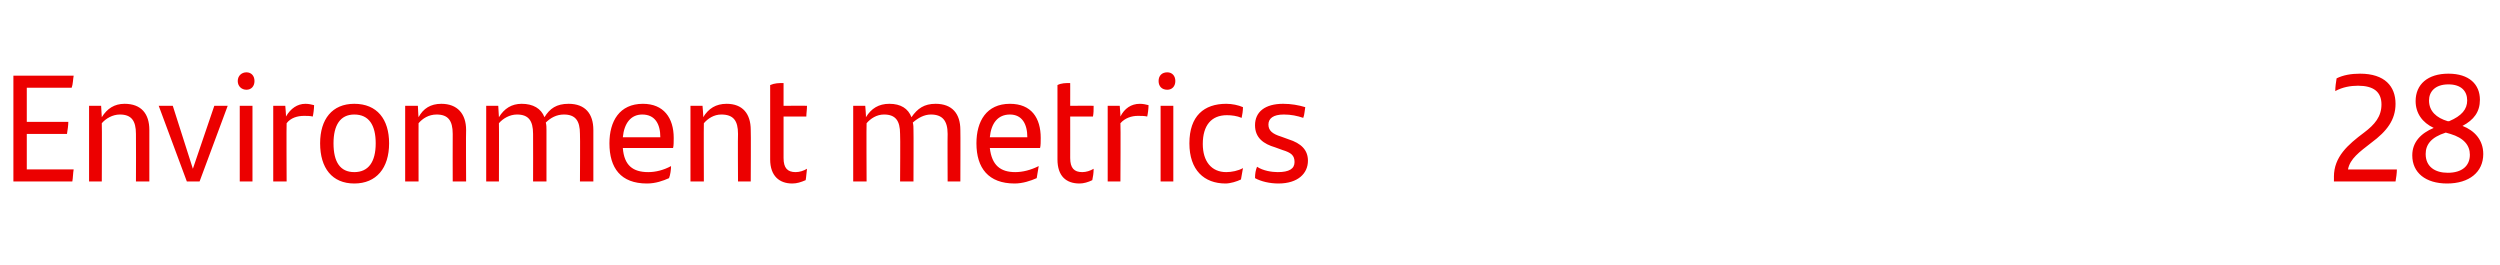 <?xml version="1.0" standalone="no"?><!DOCTYPE svg PUBLIC "-//W3C//DTD SVG 1.1//EN" "http://www.w3.org/Graphics/SVG/1.1/DTD/svg11.dtd"><svg xmlns="http://www.w3.org/2000/svg" version="1.1" width="373.3px" height="39.5px" viewBox="0 -10 373.3 39.5" style="top:-10px"><desc>Environment metrics 28</desc><defs/><g id="Polygon274080"><path d="m4 15.3c0 0 6.97-.02 7 0c-.1.5-.1 1.3-.2 1.8c-.04-.02-8.8 0-8.8 0l0-15.8c0 0 8.97 0 9 0c-.1.5-.1 1.3-.3 1.8c.04 0-6.7 0-6.7 0l0 5.1c0 0 6.17-.01 6.2 0c0 .5-.1 1.2-.2 1.8c-.04-.01-6 0-6 0l0 5.3zm18.3-5.9c.01-.01 0 7.7 0 7.7l-2 0c0 0 .03-7.09 0-7.1c0-2-.7-2.9-2.4-2.9c-1.1 0-2.1.6-2.7 1.3c.04-.03 0 8.7 0 8.7l-1.9 0l0-11.3l1.8 0c0 0 .11 1.7.1 1.7c.8-1.3 1.9-2 3.4-2c2.5 0 3.7 1.5 3.7 3.9zm11.7-3.6l-4.2 11.3l-1.9 0l-4.2-11.3l2.1 0l3 9.4l3.2-9.4l2 0zm1.5-3.7c0-.8.6-1.3 1.3-1.3c.7 0 1.2.5 1.2 1.3c0 .8-.5 1.3-1.2 1.3c-.7 0-1.3-.5-1.3-1.3zm.3 3.7l1.9 0l0 11.3l-1.9 0l0-11.3zm11.1-.1c0 .5-.1 1.3-.2 1.7c-.4-.1-.9-.1-1.3-.1c-1 0-2 .3-2.6 1.1c-.04-.01 0 8.7 0 8.7l-2 0l0-11.3l1.8 0c0 0 .14 1.61.1 1.6c.7-1.2 1.7-1.9 2.9-1.9c.5 0 .9.1 1.3.2zm.9 5.7c0-3.6 1.8-5.9 5.1-5.9c3.4 0 5.2 2.3 5.2 5.9c0 3.7-1.9 6-5.2 6c-3.3 0-5.1-2.3-5.1-6zm8.3 0c0-2.7-1-4.3-3.2-4.3c-2.1 0-3.1 1.6-3.1 4.3c0 2.8 1 4.3 3.1 4.3c2.1 0 3.2-1.5 3.2-4.3zm13.5-2c-.04-.01 0 7.7 0 7.7l-2 0c0 0-.02-7.09 0-7.1c0-2-.7-2.9-2.4-2.9c-1.2 0-2.1.6-2.7 1.3c-.01-.03 0 8.7 0 8.7l-2 0l0-11.3l1.9 0c0 0 .07 1.7.1 1.7c.7-1.3 1.8-2 3.4-2c2.4 0 3.7 1.5 3.7 3.9zm19 0c0-.01 0 7.7 0 7.7l-2 0c0 0 .04-7.11 0-7.1c0-2-.7-2.9-2.4-2.9c-1.1 0-2 .5-2.7 1.2c.1.4.1.7.1 1.1c0-.01 0 7.7 0 7.7l-2 0c0 0 .02-7.09 0-7.1c0-2-.7-2.9-2.4-2.9c-1.1 0-2.1.6-2.7 1.3c.03-.03 0 8.7 0 8.7l-1.9 0l0-11.3l1.8 0c0 0 .11 1.7.1 1.7c.8-1.3 1.9-2 3.4-2c1.7 0 2.9.7 3.4 2c.8-1.3 1.8-2 3.6-2c2.5 0 3.7 1.5 3.7 3.9zm11.9 2.7c0 0-7.5 0-7.5 0c.2 2.6 1.5 3.6 3.8 3.6c1.1 0 2.3-.3 3.4-.9c0 .5-.1 1.3-.3 1.8c-.9.4-2 .8-3.3.8c-3.9 0-5.6-2.3-5.6-6c0-3.3 1.5-5.9 5-5.9c3.1 0 4.6 2.1 4.6 5.1c0 .5 0 1.2-.1 1.5zm-7.5-1.6c0 0 5.6 0 5.6 0c0-2-.8-3.4-2.7-3.4c-1.7 0-2.7 1.3-2.9 3.4zm19.1-1.1c.04-.01 0 7.7 0 7.7l-1.9 0c0 0-.04-7.09 0-7.1c0-2-.7-2.9-2.5-2.9c-1.1 0-2 .6-2.6 1.3c-.03-.03 0 8.7 0 8.7l-2 0l0-11.3l1.8 0c0 0 .15 1.7.1 1.7c.8-1.3 1.9-2 3.5-2c2.4 0 3.6 1.5 3.6 3.9zm6.7 6.3c.6 0 1.2-.2 1.7-.5c-.1.7-.1 1.2-.2 1.7c-.7.3-1.3.5-2 .5c-1.9 0-3.3-1.1-3.3-3.6c0 0 0-11.1 0-11.1c.7-.3 1.3-.3 2-.3c0-.03 0 3.4 0 3.4c0 0 3.53-.03 3.5 0c0 .6-.1 1.1-.1 1.6c-.05.01-3.4 0-3.4 0c0 0 0 6.22 0 6.2c0 1.5.6 2.1 1.8 2.1zm24.6-6.3c.03-.01 0 7.7 0 7.7l-1.9 0c0 0-.03-7.11 0-7.1c0-2-.8-2.9-2.5-2.9c-1 0-1.9.5-2.7 1.2c.1.4.1.7.1 1.1c.03-.01 0 7.7 0 7.7l-2 0c0 0 .05-7.09 0-7.1c0-2-.7-2.9-2.4-2.9c-1.1 0-2 .6-2.6 1.3c-.04-.03 0 8.7 0 8.7l-2 0l0-11.3l1.8 0c0 0 .14 1.7.1 1.7c.8-1.3 1.9-2 3.5-2c1.7 0 2.8.7 3.3 2c.9-1.3 1.9-2 3.6-2c2.5 0 3.7 1.5 3.7 3.9zm11.9 2.7c0 0-7.5 0-7.5 0c.3 2.6 1.6 3.6 3.8 3.6c1.1 0 2.3-.3 3.5-.9c-.1.5-.2 1.3-.3 1.8c-.9.4-2.1.8-3.3.8c-3.9 0-5.7-2.3-5.7-6c0-3.3 1.5-5.9 5-5.9c3.2 0 4.6 2.1 4.6 5.1c0 .5 0 1.2-.1 1.5zm-7.5-1.6c0 0 5.6 0 5.6 0c0-2-.8-3.4-2.6-3.4c-1.8 0-2.8 1.3-3 3.4zm13.8 5.2c.6 0 1.2-.2 1.7-.5c0 .7-.1 1.2-.2 1.7c-.6.3-1.3.5-1.9.5c-2 0-3.3-1.1-3.3-3.6c0 0 0-11.1 0-11.1c.6-.3 1.2-.3 1.9-.3c.01-.03 0 3.4 0 3.4c0 0 3.54-.03 3.5 0c0 .6 0 1.1-.1 1.6c-.04.01-3.4 0-3.4 0c0 0 .01 6.22 0 6.2c0 1.5.6 2.1 1.8 2.1zm9.9-10c0 .5-.1 1.3-.2 1.7c-.4-.1-.9-.1-1.4-.1c-.9 0-1.9.3-2.6 1.1c.05-.01 0 8.7 0 8.7l-1.9 0l0-11.3l1.8 0c0 0 .13 1.61.1 1.6c.6-1.2 1.6-1.9 2.9-1.9c.5 0 .9.1 1.3.2zm1.5-3.6c0-.8.5-1.3 1.3-1.3c.7 0 1.2.5 1.2 1.3c0 .8-.5 1.3-1.2 1.3c-.8 0-1.3-.5-1.3-1.3zm.3 3.7l1.9 0l0 11.3l-1.9 0l0-11.3zm4.3 5.6c0-4.1 2.2-5.9 5.5-5.9c.9 0 1.8.2 2.5.5c0 .5-.1 1.2-.2 1.6c-.7-.3-1.5-.4-2.2-.4c-2.3 0-3.6 1.5-3.6 4.3c0 2.6 1.3 4.2 3.5 4.2c.8 0 1.8-.2 2.5-.6c-.1.5-.2 1.1-.3 1.7c-.6.3-1.6.6-2.3.6c-3.2 0-5.4-2-5.4-6zm9.8 5.2c0-.7.1-1.2.3-1.7c.9.6 2.2.8 3.1.8c1.7 0 2.5-.5 2.5-1.5c0-1-.5-1.4-1.8-1.8c0 0-1.1-.4-1.1-.4c-1.7-.5-3-1.4-3-3.3c0-2 1.5-3.2 4.2-3.2c1.2 0 2.3.2 3.3.5c-.1.5-.1 1.1-.3 1.6c-.9-.3-1.8-.5-2.9-.5c-1.6 0-2.3.6-2.3 1.5c0 .9.6 1.4 1.9 1.8c0 0 1.1.4 1.1.4c1.9.6 2.9 1.6 2.9 3.2c0 1.9-1.5 3.4-4.4 3.4c-1.3 0-2.6-.3-3.5-.8zm170.5-1.3c0 .5-.1 1.3-.2 1.8c0-.02-9.2 0-9.2 0c0 0 .01-.73 0-.7c0-3 2.1-4.8 4.5-6.6c1.6-1.2 2.6-2.4 2.6-4.2c0-1.9-1.2-2.8-3.5-2.8c-1.1 0-2.3.2-3.4.8c0-.6.1-1.3.2-1.9c1-.5 2.2-.7 3.5-.7c3.7 0 5.3 1.9 5.3 4.5c0 2.4-1.3 4.1-3.6 5.8c-1.8 1.4-3.2 2.4-3.5 4c0 0 7.3 0 7.3 0zm12.9-2.3c0 2.7-2.1 4.4-5.4 4.4c-3.2 0-5.2-1.6-5.2-4.2c0-2 1.3-3.3 3.2-4.1c-1.7-.8-2.7-2.2-2.7-4c0-2.5 1.8-4.1 4.9-4.1c3.1 0 4.7 1.6 4.7 3.9c0 1.8-.9 3-2.6 3.9c1.8.7 3.1 2.1 3.1 4.2zm-8.1-8c0 1.6 1.1 2.6 2.8 3.1c0 0 .2 0 .2 0c1.9-.8 2.7-1.8 2.7-3.1c0-1.4-.9-2.4-2.8-2.4c-2 0-2.9 1.1-2.9 2.4zm6.1 8.1c0-1.4-.9-2.5-2.9-3.1c0 0-.7-.2-.7-.2c-2.2.7-3 1.8-3 3.2c0 1.9 1.4 2.8 3.3 2.8c2.1 0 3.3-1 3.3-2.7z" stroke="none" fill="#ec0000"/></g></svg>